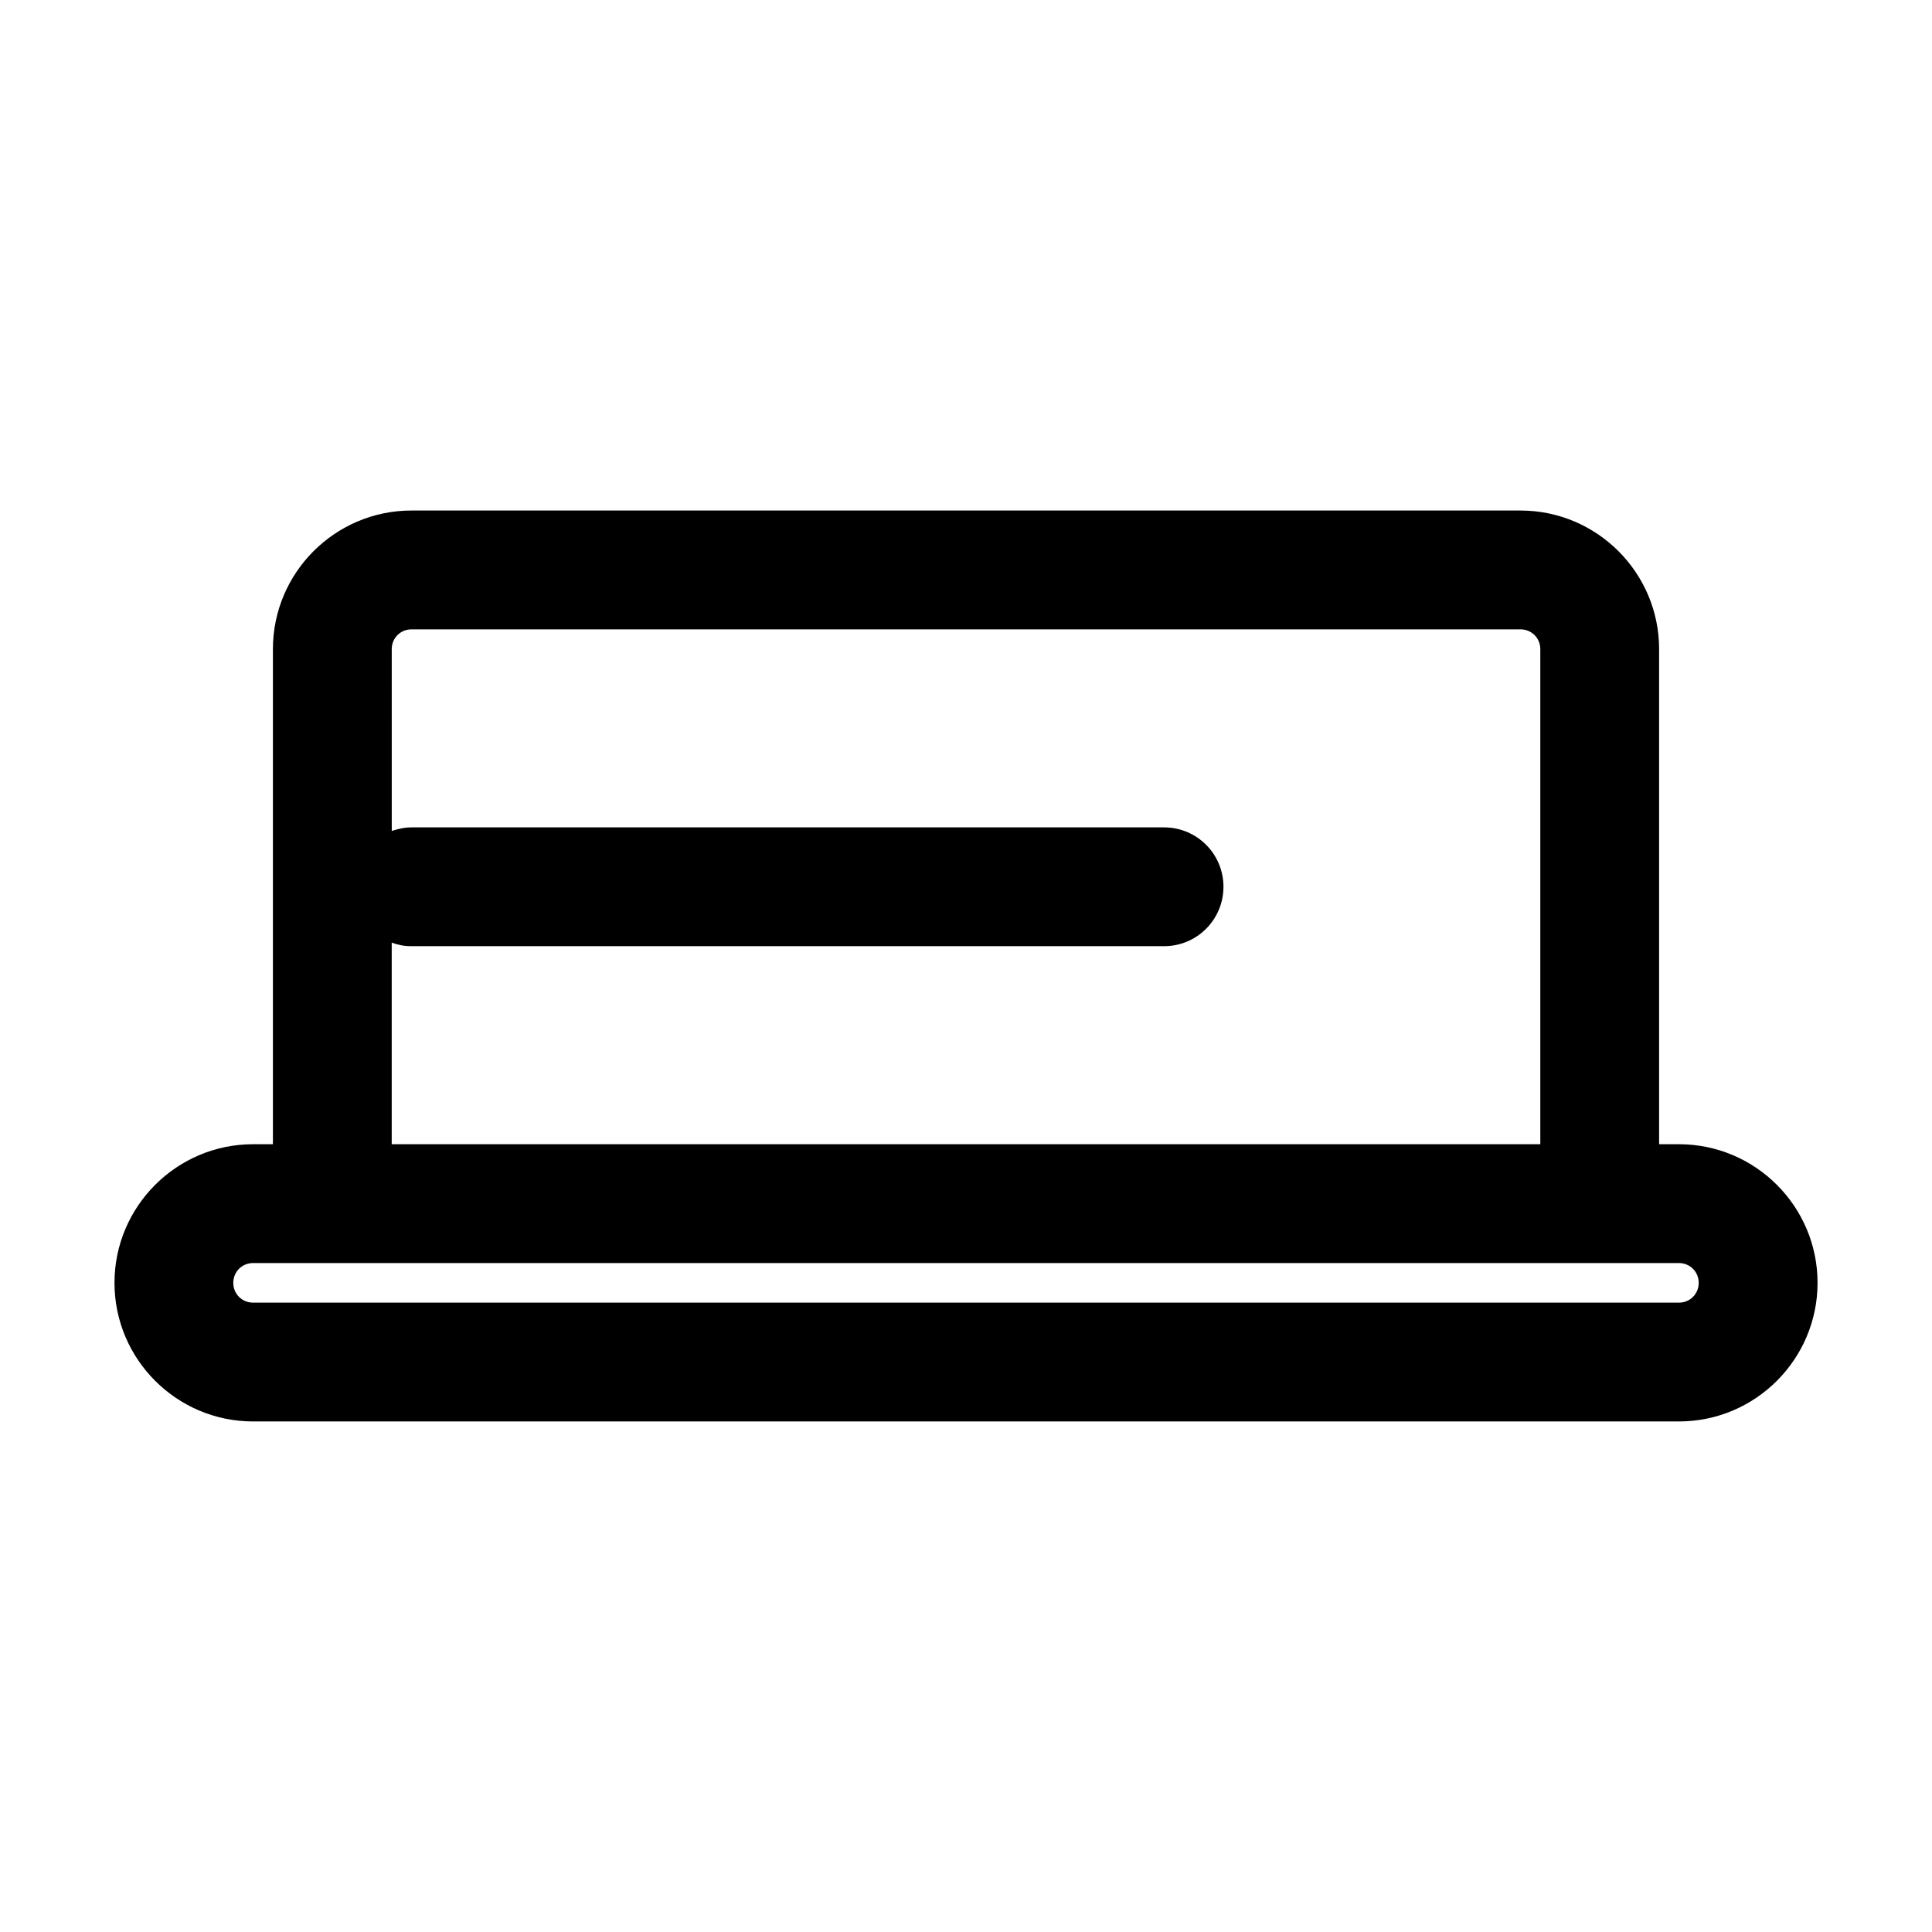<?xml version="1.0" encoding="UTF-8"?>
<!-- Uploaded to: SVG Repo, www.svgrepo.com, Generator: SVG Repo Mixer Tools -->
<svg fill="#000000" width="800px" height="800px" version="1.1" viewBox="144 144 512 512" xmlns="http://www.w3.org/2000/svg">
 <path d="m588.93 447.23h-5.246v-131.2c0-20.258-16.48-36.734-36.734-36.734l-293.89-0.004c-20.258 0-36.734 16.48-36.734 36.734v131.2l-5.25 0.004c-20.258 0-36.734 16.48-36.734 36.734 0 20.258 16.48 36.734 36.734 36.734h377.86c20.258 0 36.734-16.48 36.734-36.734 0.004-20.254-16.477-36.734-36.734-36.734zm-341.12-53.426c1.68 0.629 3.359 0.945 5.246 0.945h199.43c8.711 0 15.742-7.031 15.742-15.742 0-8.711-7.031-15.742-15.742-15.742l-199.42-0.004c-1.891 0-3.57 0.418-5.246 0.945l-0.004-48.176c0-2.938 2.309-5.246 5.246-5.246h293.89c2.938 0 5.246 2.309 5.246 5.246v131.2h-304.39zm341.12 95.41h-377.86c-2.938 0-5.246-2.309-5.246-5.246s2.309-5.246 5.246-5.246h377.86c2.938 0 5.246 2.309 5.246 5.246 0.004 2.938-2.305 5.246-5.246 5.246z"/>
</svg>